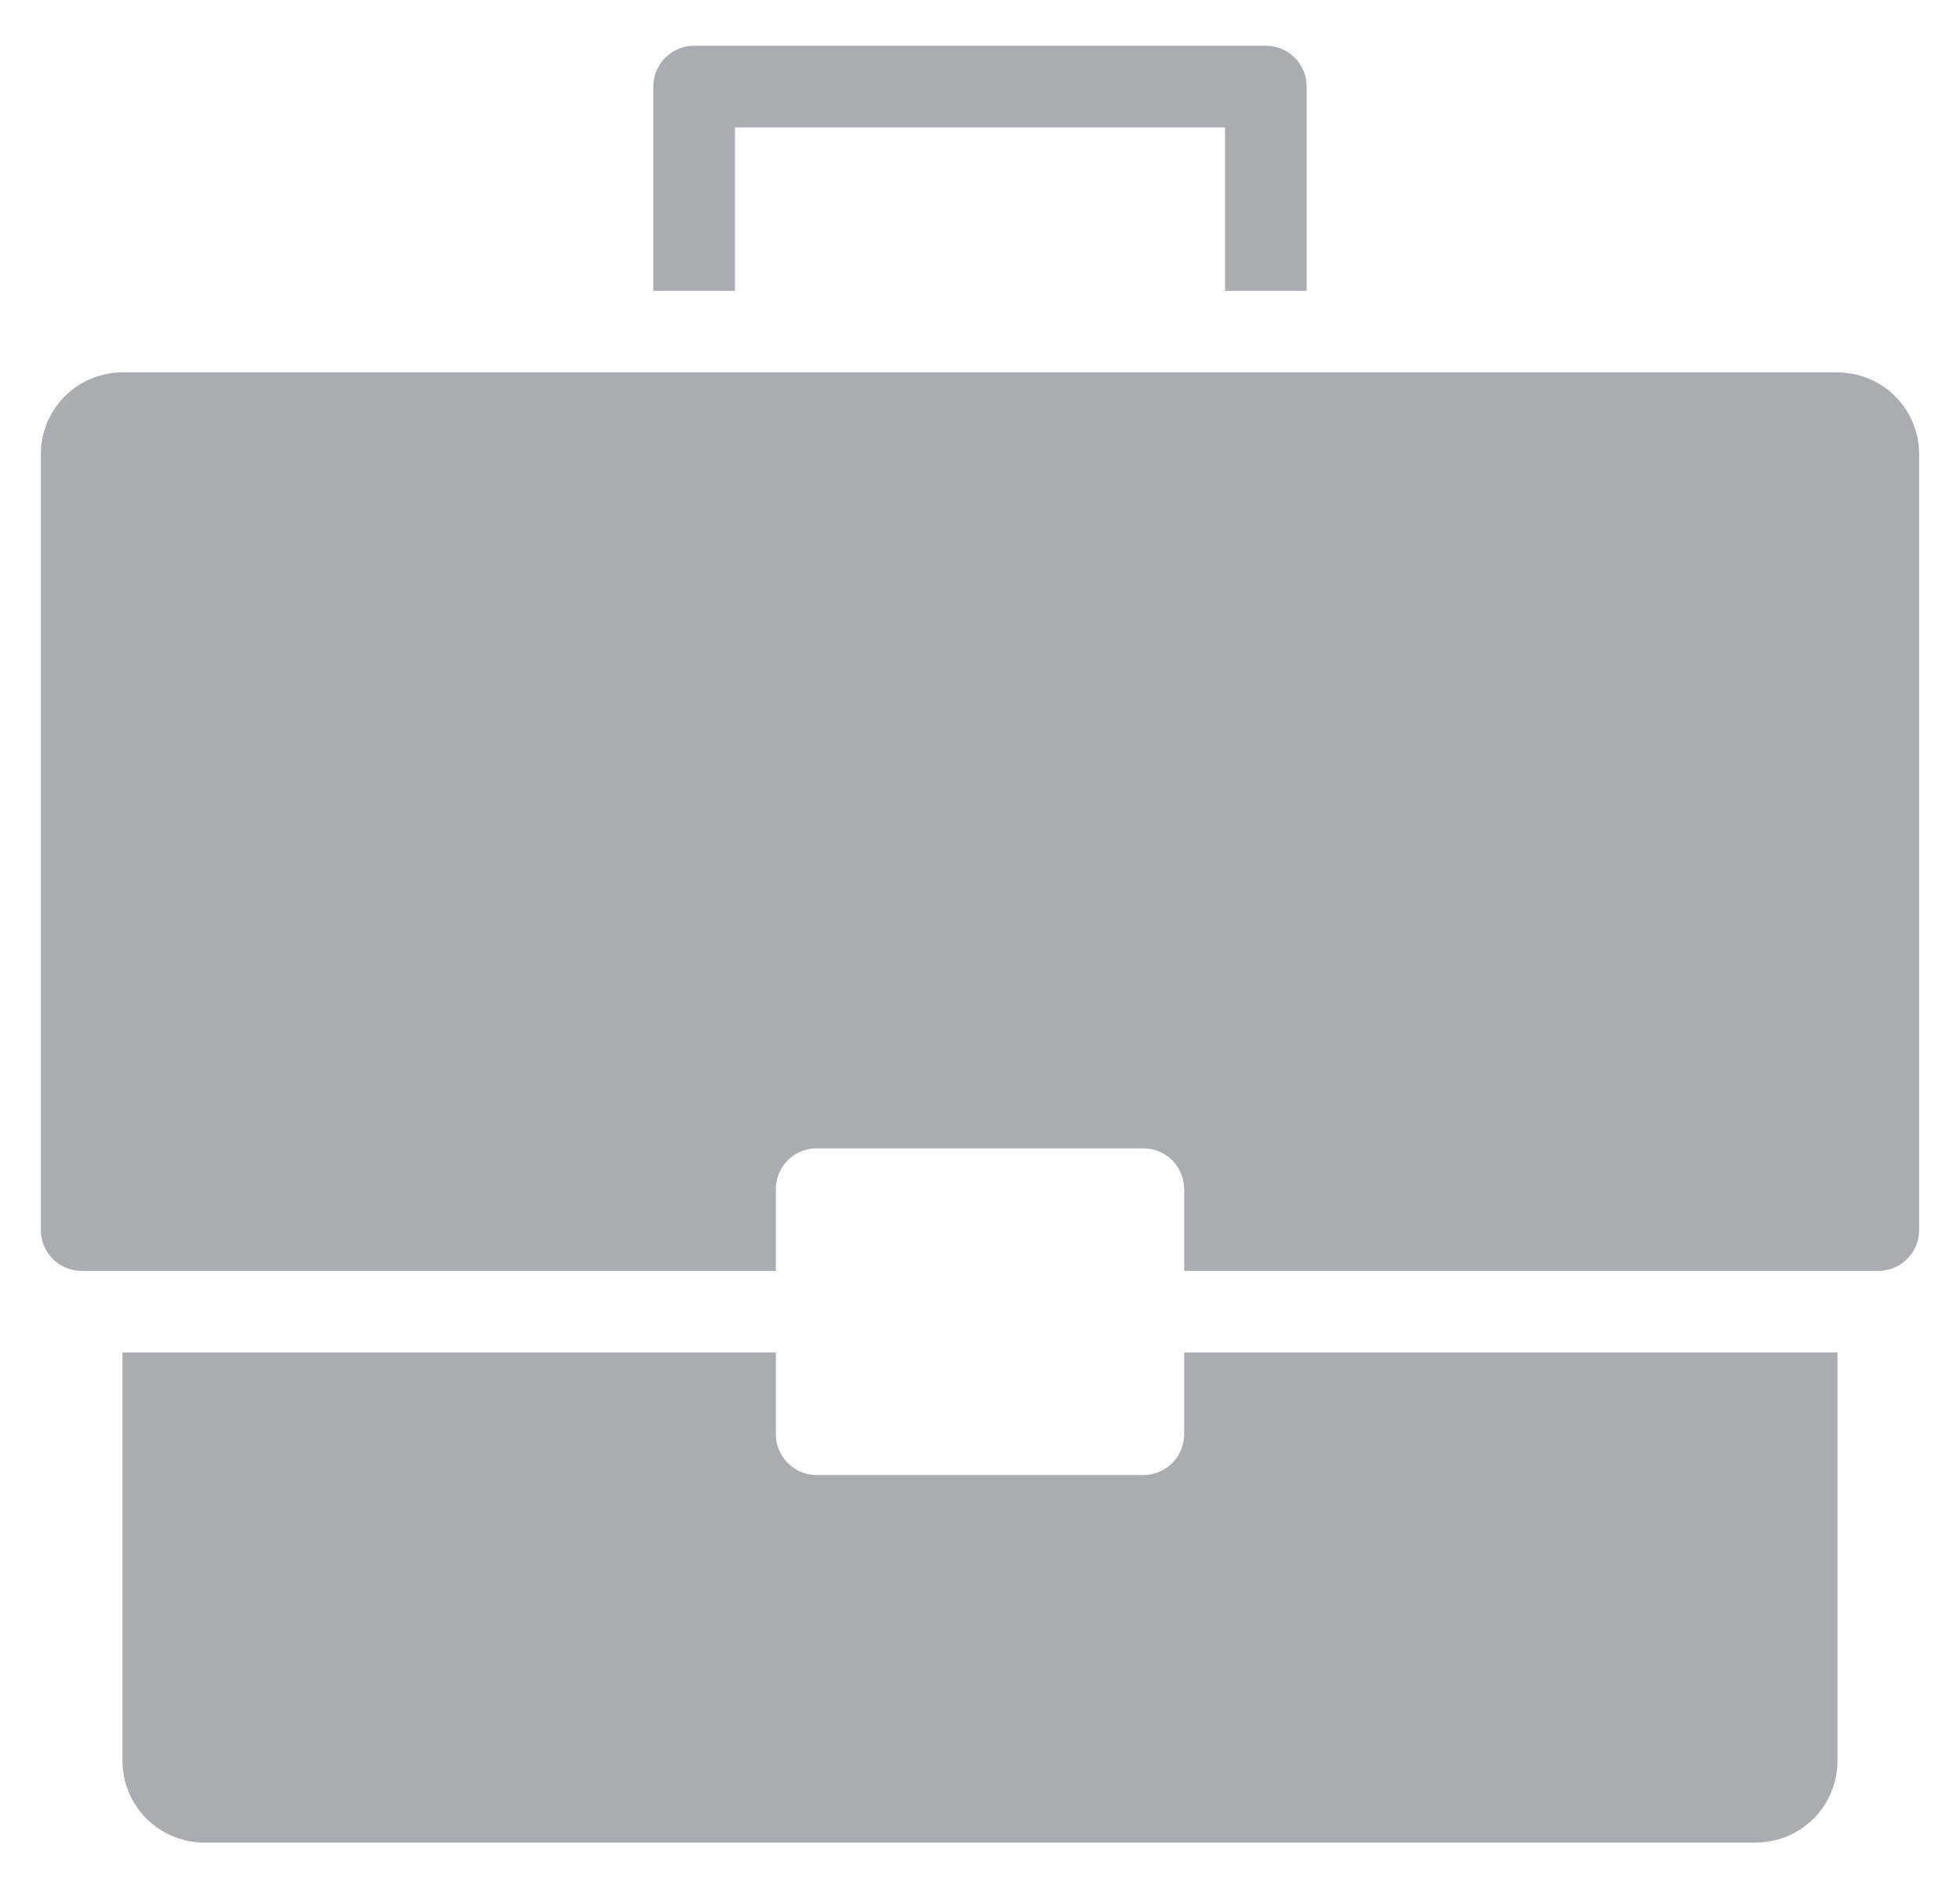 <svg width="32" height="31" fill="none" xmlns="http://www.w3.org/2000/svg"><path d="M19.333 23.413a.667.667 0 01-.666.667h-5.334a.667.667 0 01-.666-.667V22.08H2v6.667a1.334 1.334 0 001.333 1.333h25.334A1.334 1.334 0 0030 28.747V22.08H19.333v1.333zM30 6.08H2A1.333 1.333 0 00.667 7.413V20.08a.667.667 0 00.666.667h11.334v-1.334a.667.667 0 01.666-.666h5.334a.667.667 0 01.666.666v1.334h11.334a.667.667 0 00.666-.667V7.413A1.334 1.334 0 0030 6.08zm-18-4h8v2.667h1.333V1.414a.666.666 0 00-.666-.667h-9.334a.667.667 0 00-.666.667v3.333H12V2.08z" fill="#A9ADB1"/></svg>